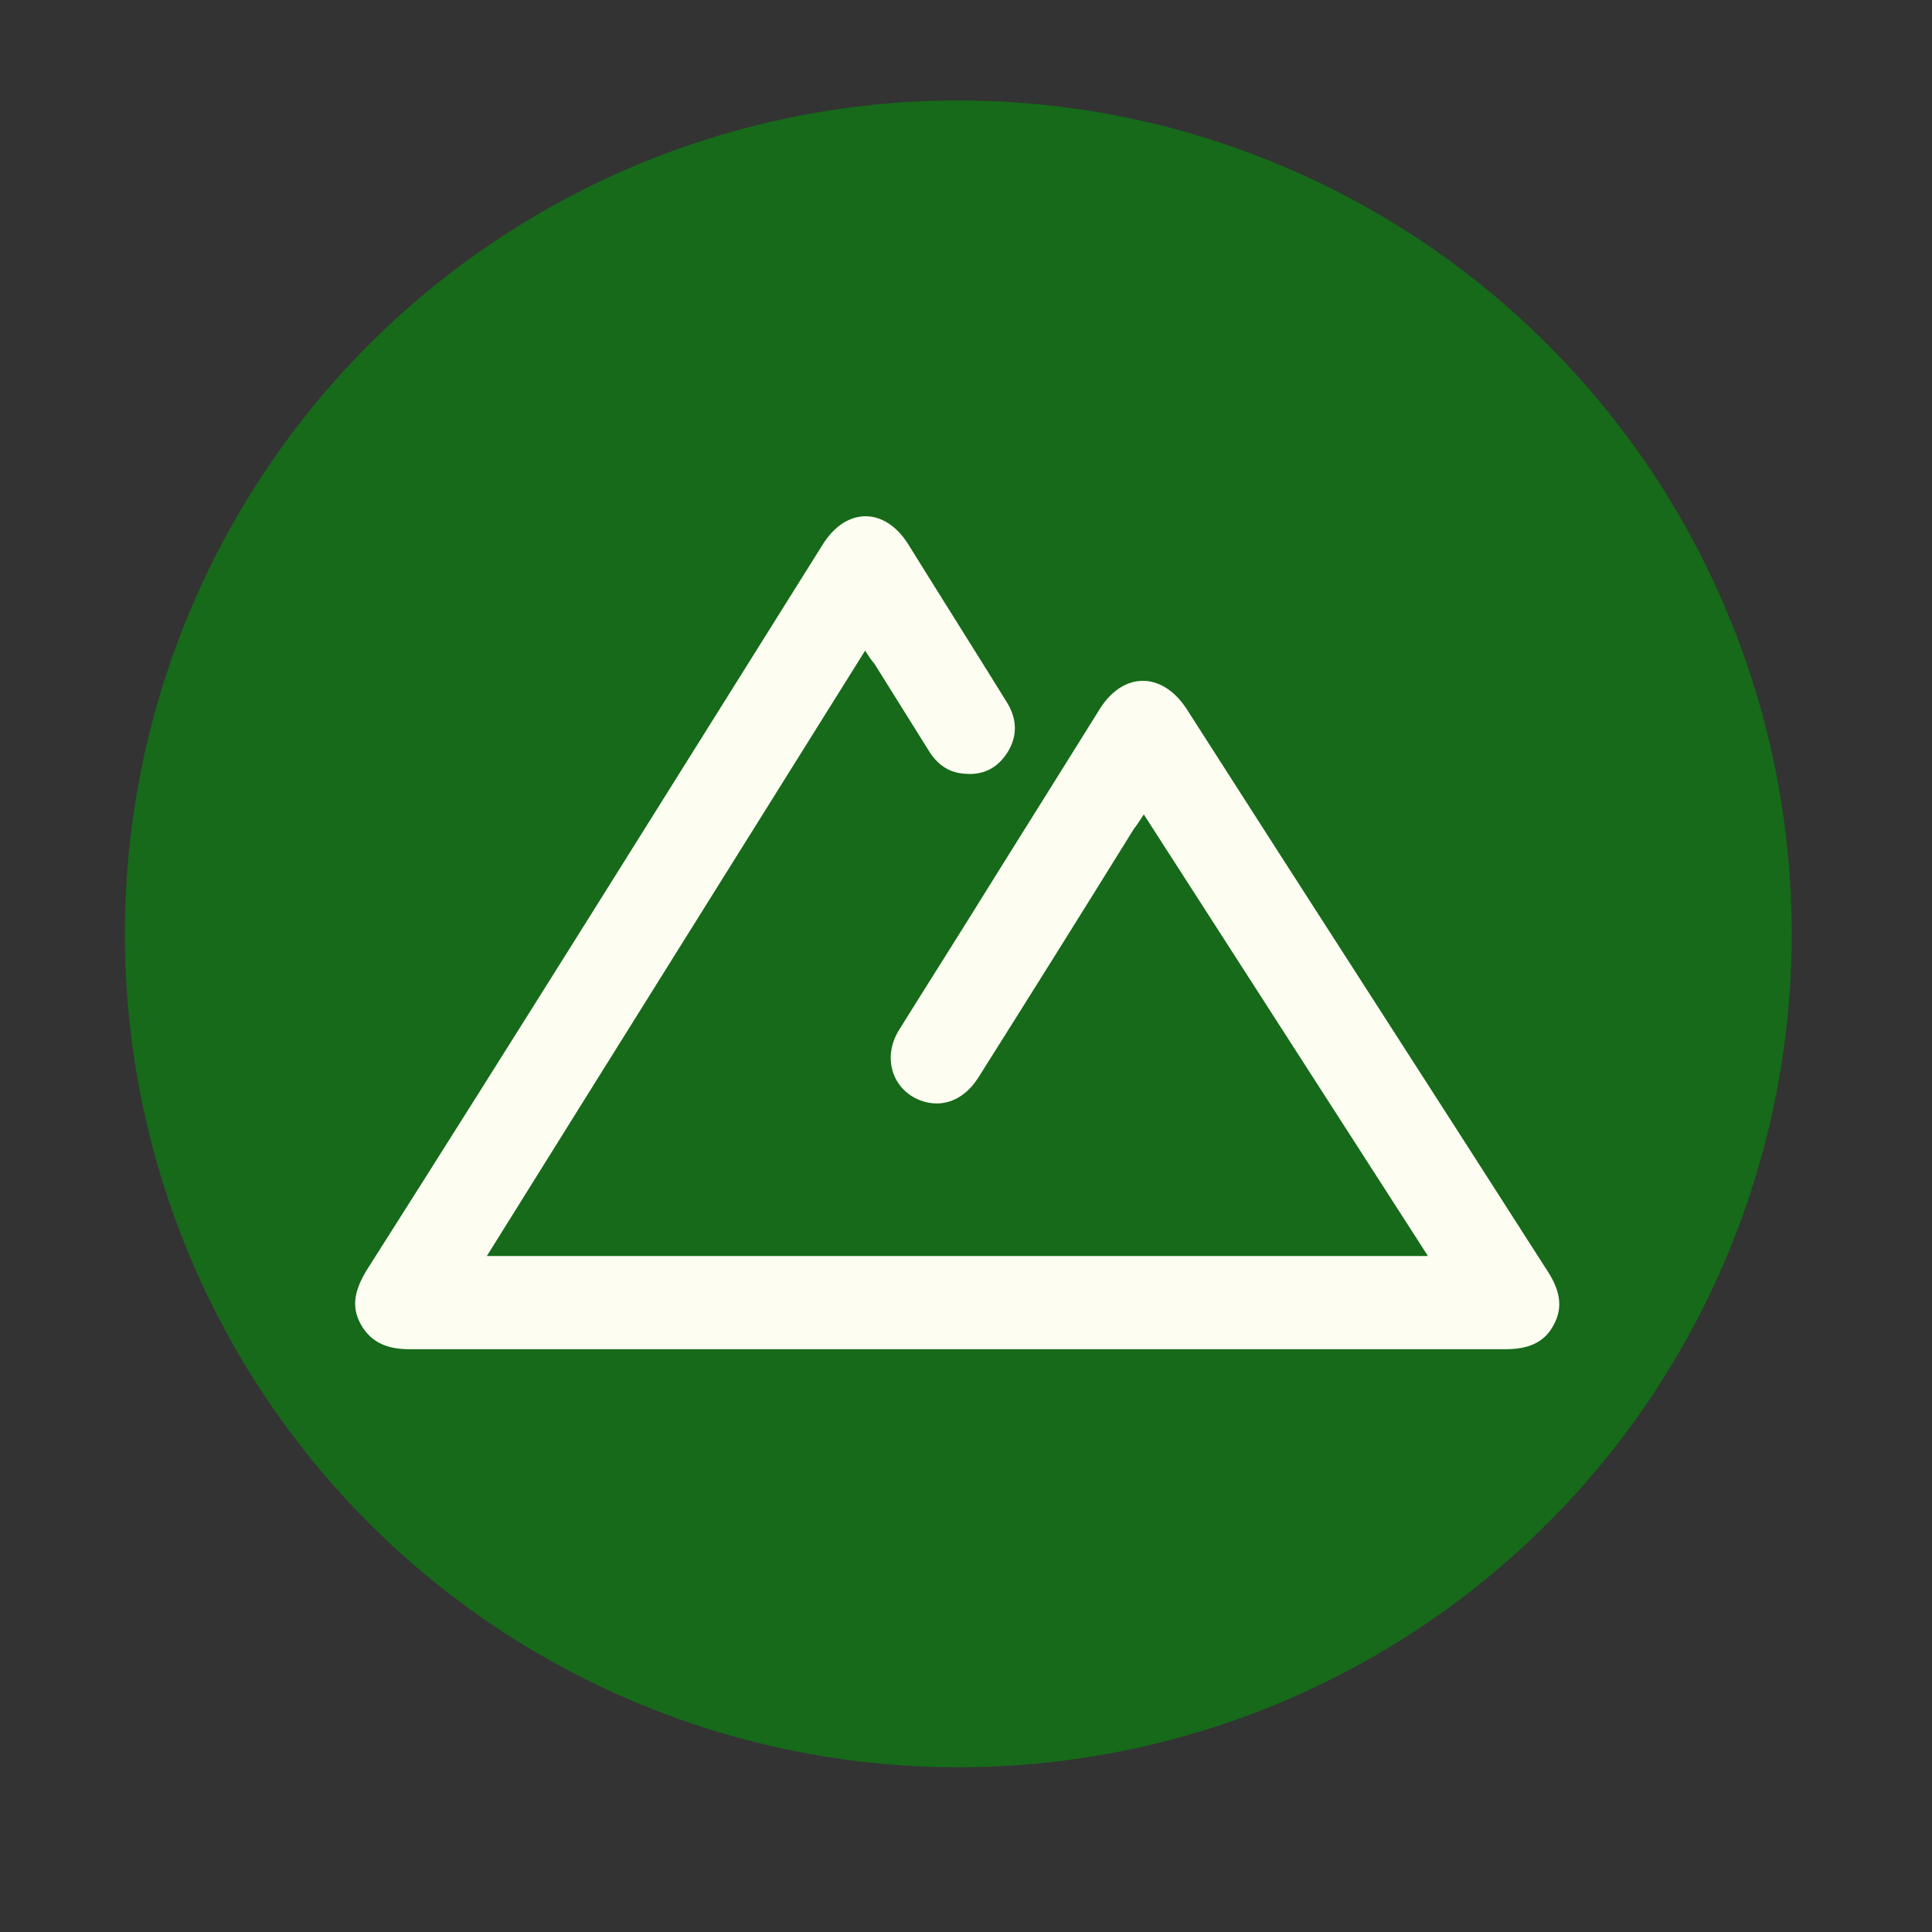 <svg xml:space="preserve" style="enable-background:new 0 0 213.5 213.5;" viewBox="0 0 213.5 213.5" y="0px" x="0px" xmlns:xlink="http://www.w3.org/1999/xlink" xmlns="http://www.w3.org/2000/svg" id="Layer_1" version="1.1">
<rect x="0" y="0" width="213.5" height="213.5" fill="#333333" stroke="none"/>
<style type="text/css">
	.st0{fill:#166A1A;}
	.st1{fill:#FEFDF2;}
</style>
<g>
	<circle r="92.1" cy="103.2" cx="105.9" class="st0"></circle>
	<g>
		<path d="M95.6,71.9c-14,22.4-27.9,44.6-41.8,66.9c34.7,0,69.3,0,104,0c-10.5-16.3-20.9-32.5-31.4-48.8
			c-0.4,0.6-0.7,1.1-1.1,1.6c-5.7,9.2-11.4,18.3-17.2,27.5c-1.6,2.5-4,3.4-6.4,2.5c-3.1-1.2-4.2-4.7-2.4-7.7
			c2.8-4.5,5.6-8.9,8.4-13.4c4.6-7.4,9.2-14.7,13.8-22.1c2.6-4.2,6.9-4.2,9.6-0.1c13.3,20.8,26.7,41.5,40,62.3
			c1.2,1.9,1.7,3.8,0.6,5.8c-1.1,2.1-3,2.7-5.4,2.7c-40.3,0-80.7,0-121,0c-2.3,0-4.2-0.6-5.4-2.7c-1.2-2.1-0.6-4,0.6-6
			C57.4,113.8,74.1,87,90.9,60.2c2.6-4.2,6.9-4.2,9.5,0c3.6,5.8,7.2,11.5,10.8,17.3c1.2,1.9,1.3,3.8,0.1,5.7
			c-1.1,1.7-2.7,2.5-4.7,2.3c-1.8-0.1-3.1-1.1-4-2.6c-2-3.2-4-6.4-6-9.6C96.3,73,96,72.5,95.6,71.9z" class="st1"></path>
	</g>
</g>
</svg>
